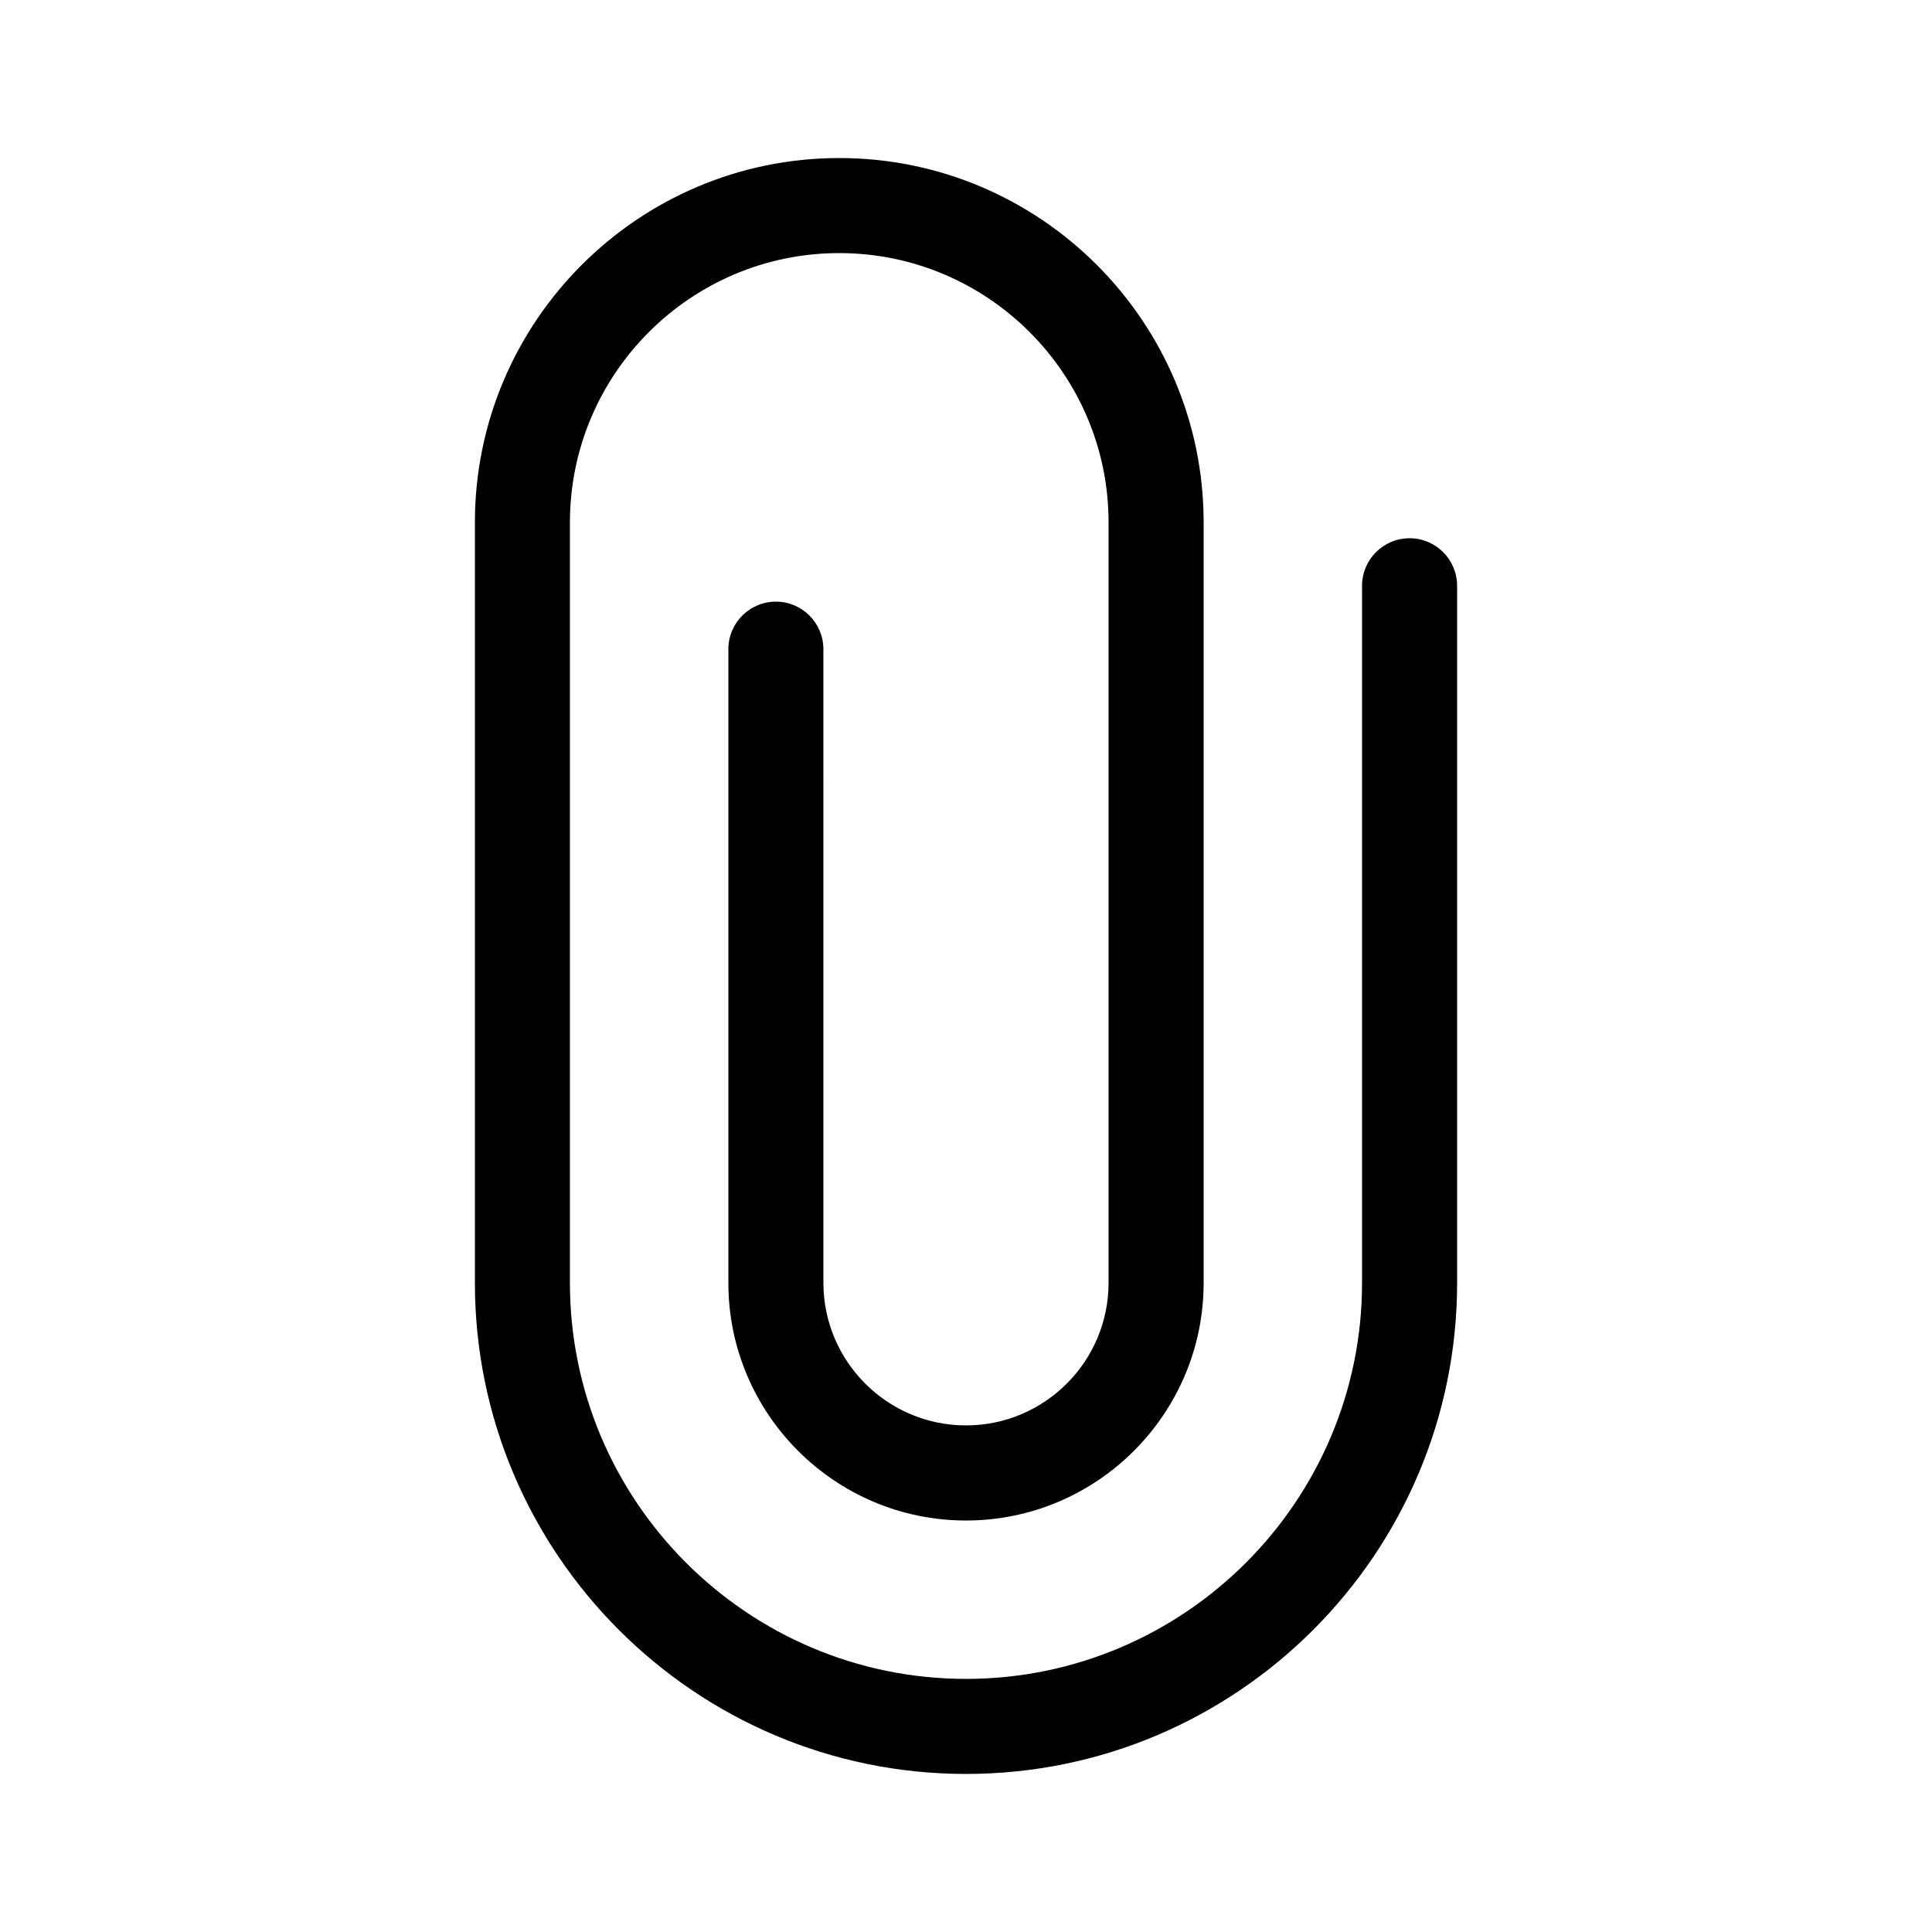 <?xml version="1.0" encoding="UTF-8"?>
<!-- Uploaded to: SVG Repo, www.svgrepo.com, Generator: SVG Repo Mixer Tools -->
<svg fill="#000000" width="800px" height="800px" version="1.1" viewBox="144 144 512 512" xmlns="http://www.w3.org/2000/svg">
 <path d="m517.55 286.64c-6.945 0-12.594 5.648-12.594 12.594v184.73c0 57.875-47.086 104.96-104.96 104.96s-104.96-47.086-104.96-104.96v-201.52c0-39.355 32.016-71.371 71.371-71.371 39.355 0 71.375 32.02 71.375 71.371v201.52c0 20.836-16.949 37.785-37.785 37.785s-37.785-16.949-37.785-37.785l-0.004-167.93c0-6.945-5.648-12.594-12.594-12.594-6.945 0-12.594 5.648-12.594 12.594v167.94c0 34.723 28.25 62.977 62.977 62.977 34.723 0 62.977-28.25 62.977-62.977v-201.53c0-53.246-43.316-96.562-96.562-96.562-53.246 0-96.562 43.32-96.562 96.562v201.52c0 71.766 58.387 130.15 130.15 130.15s130.15-58.387 130.15-130.15l-0.004-184.73c-0.004-6.945-5.652-12.598-12.598-12.598z"/>
</svg>